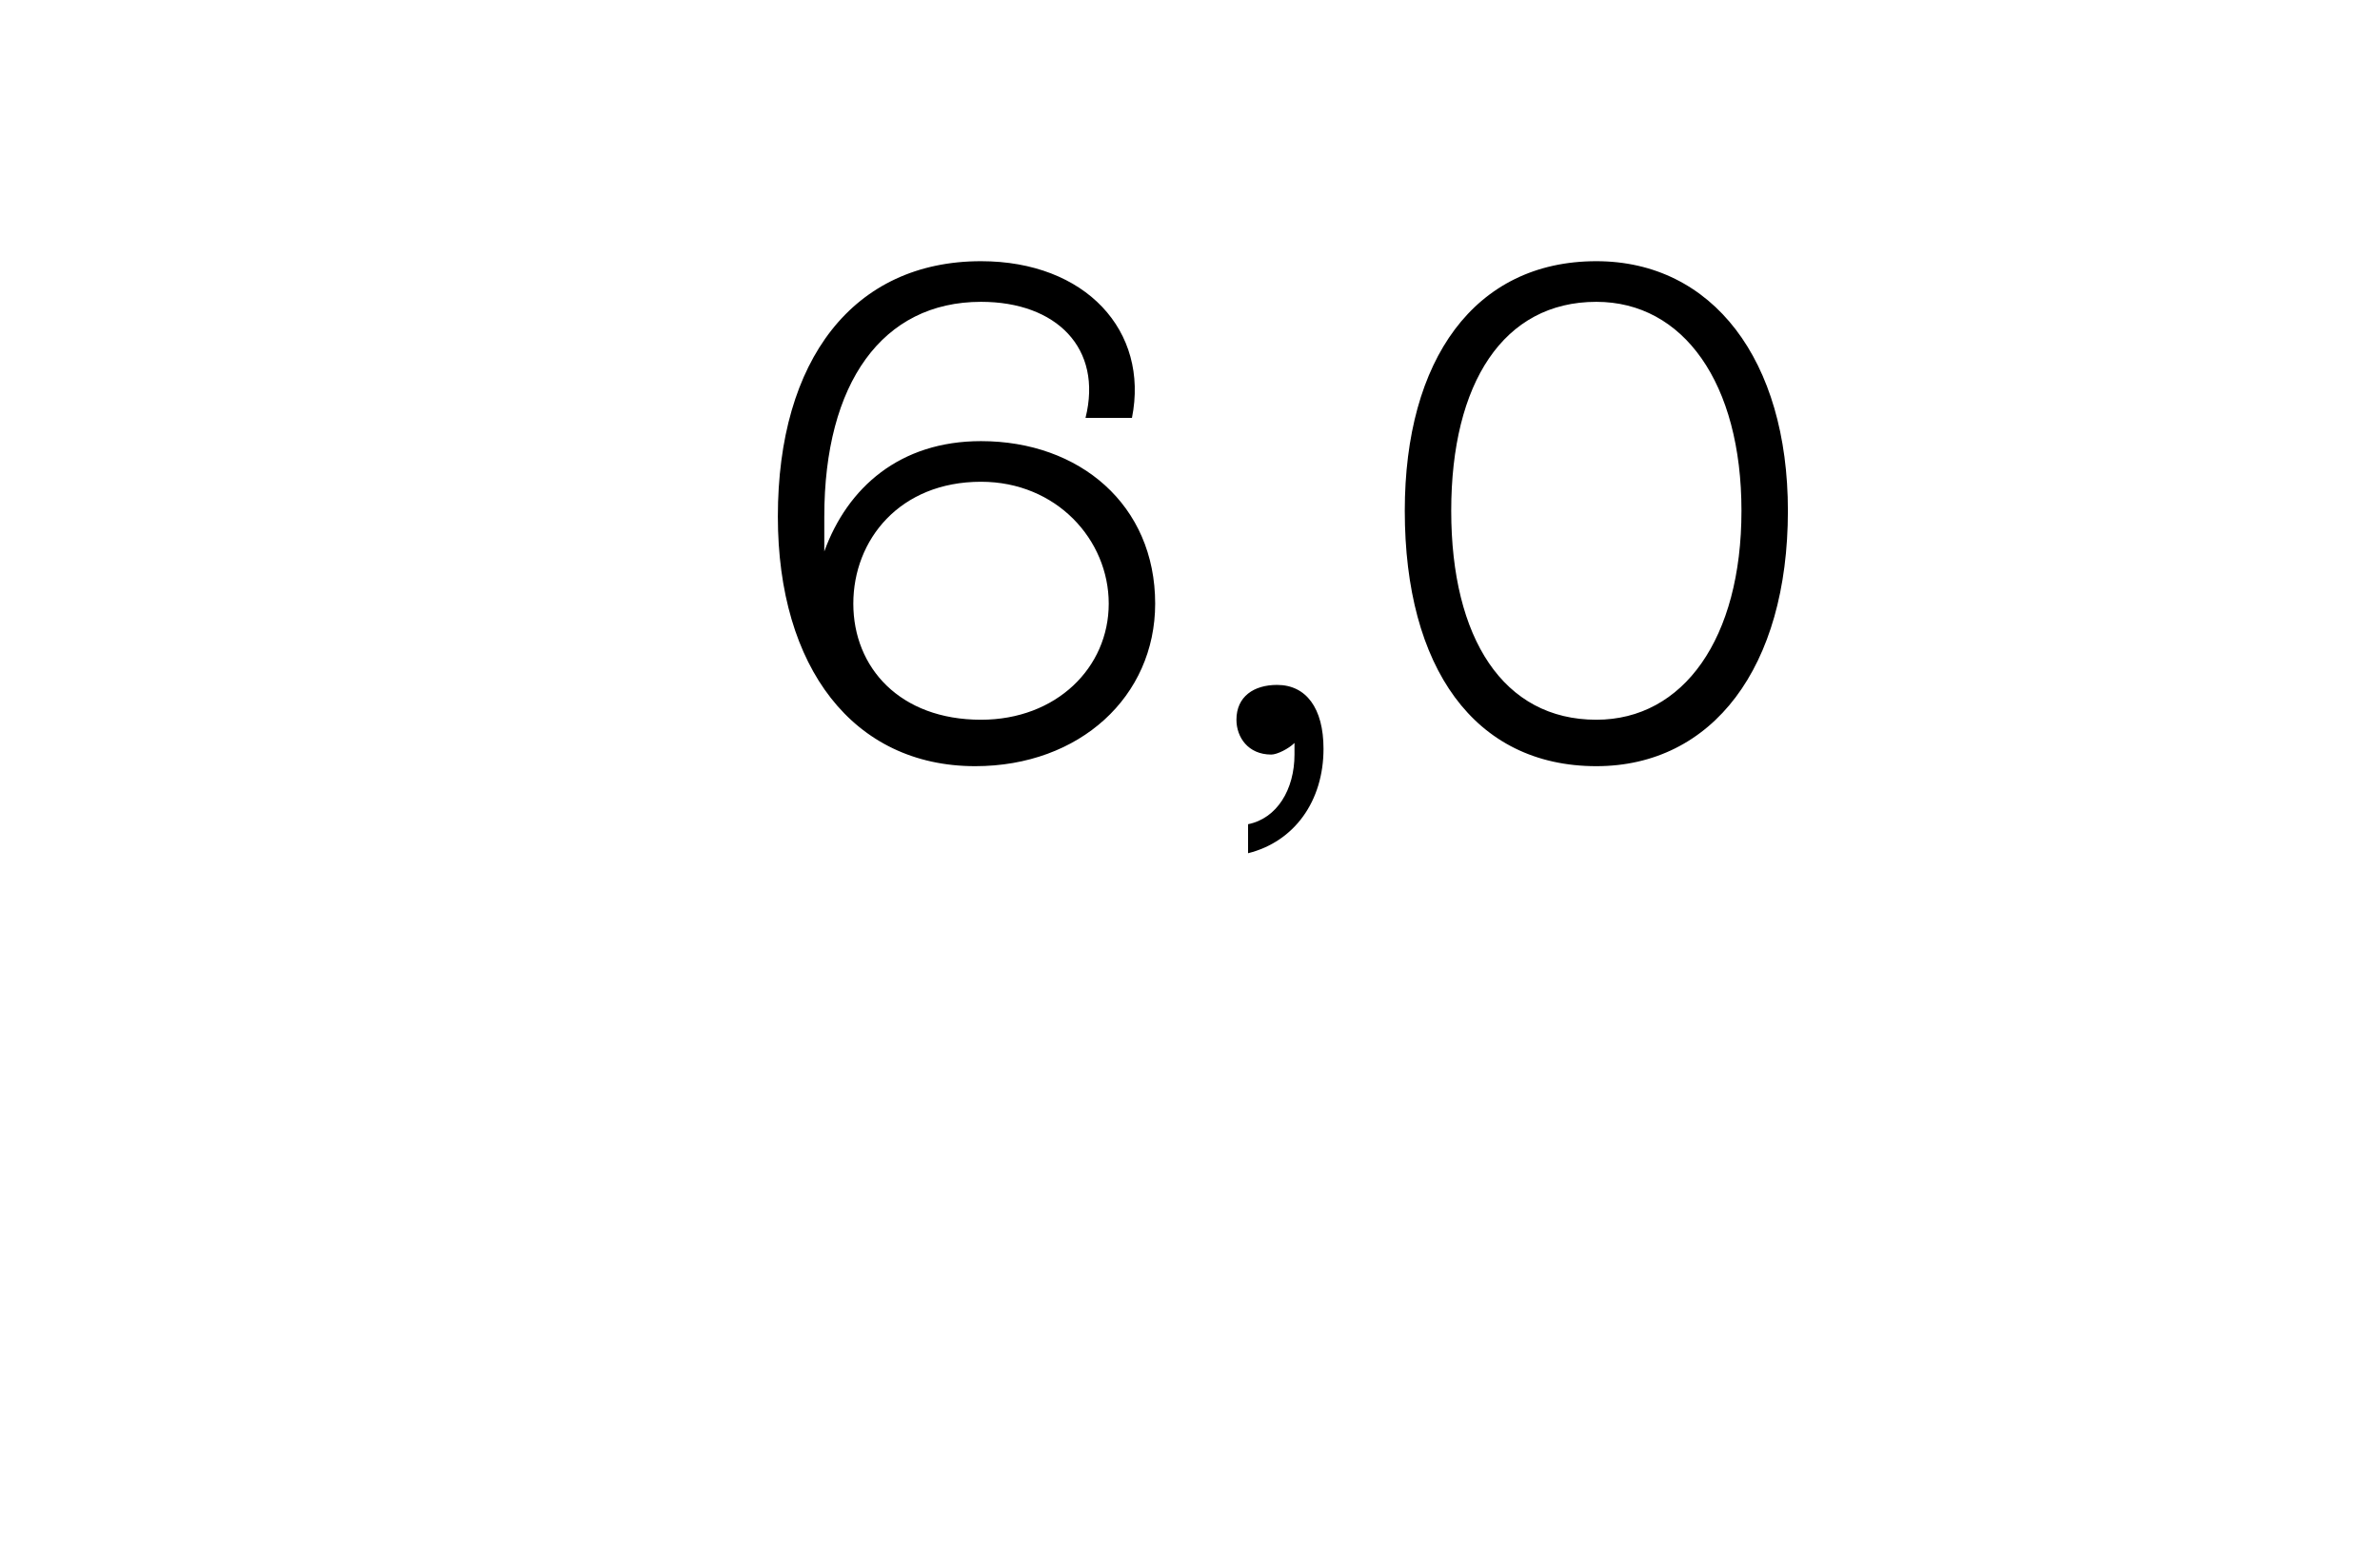 <?xml version="1.0" standalone="no"?><!DOCTYPE svg PUBLIC "-//W3C//DTD SVG 1.1//EN" "http://www.w3.org/Graphics/SVG/1.1/DTD/svg11.dtd"><svg xmlns="http://www.w3.org/2000/svg" version="1.1" width="41px" height="26.6px" viewBox="0 -2 41 26.6" style="top:-2px">  <desc>6,0</desc>  <defs/>  <g id="Polygon539725">    <path d="M 19.9 8.4 C 19.9 10 18.6 11.2 16.8 11.2 C 14.7 11.2 13.4 9.5 13.4 6.9 C 13.4 4.2 14.7 2.5 16.9 2.5 C 18.7 2.5 19.8 3.7 19.5 5.2 C 19.5 5.2 18.7 5.2 18.7 5.2 C 19 4 18.2 3.2 16.9 3.2 C 15.2 3.2 14.2 4.6 14.2 6.9 C 14.2 7.1 14.2 7.3 14.2 7.5 C 14.6 6.4 15.5 5.6 16.9 5.6 C 18.6 5.6 19.9 6.7 19.9 8.4 Z M 19.1 8.4 C 19.1 7.3 18.2 6.3 16.9 6.3 C 15.5 6.3 14.7 7.3 14.7 8.4 C 14.7 9.5 15.5 10.4 16.9 10.4 C 18.2 10.4 19.1 9.5 19.1 8.4 Z M 22.8 10.9 C 22.8 11.8 22.3 12.5 21.5 12.7 C 21.5 12.7 21.5 12.2 21.5 12.2 C 22 12.1 22.3 11.6 22.3 11 C 22.3 10.9 22.3 10.9 22.3 10.8 C 22.2 10.9 22 11 21.9 11 C 21.5 11 21.3 10.7 21.3 10.4 C 21.3 10 21.6 9.8 22 9.8 C 22.5 9.8 22.8 10.2 22.8 10.9 Z M 24.2 6.8 C 24.2 4.2 25.4 2.5 27.5 2.5 C 29.5 2.5 30.8 4.2 30.8 6.8 C 30.8 9.5 29.5 11.2 27.5 11.2 C 25.4 11.2 24.2 9.5 24.2 6.8 Z M 30 6.8 C 30 4.6 29 3.2 27.5 3.2 C 25.9 3.2 25 4.6 25 6.8 C 25 9 25.9 10.4 27.5 10.4 C 29 10.4 30 9 30 6.8 Z " stroke="none" fill="#000"/>  </g></svg>